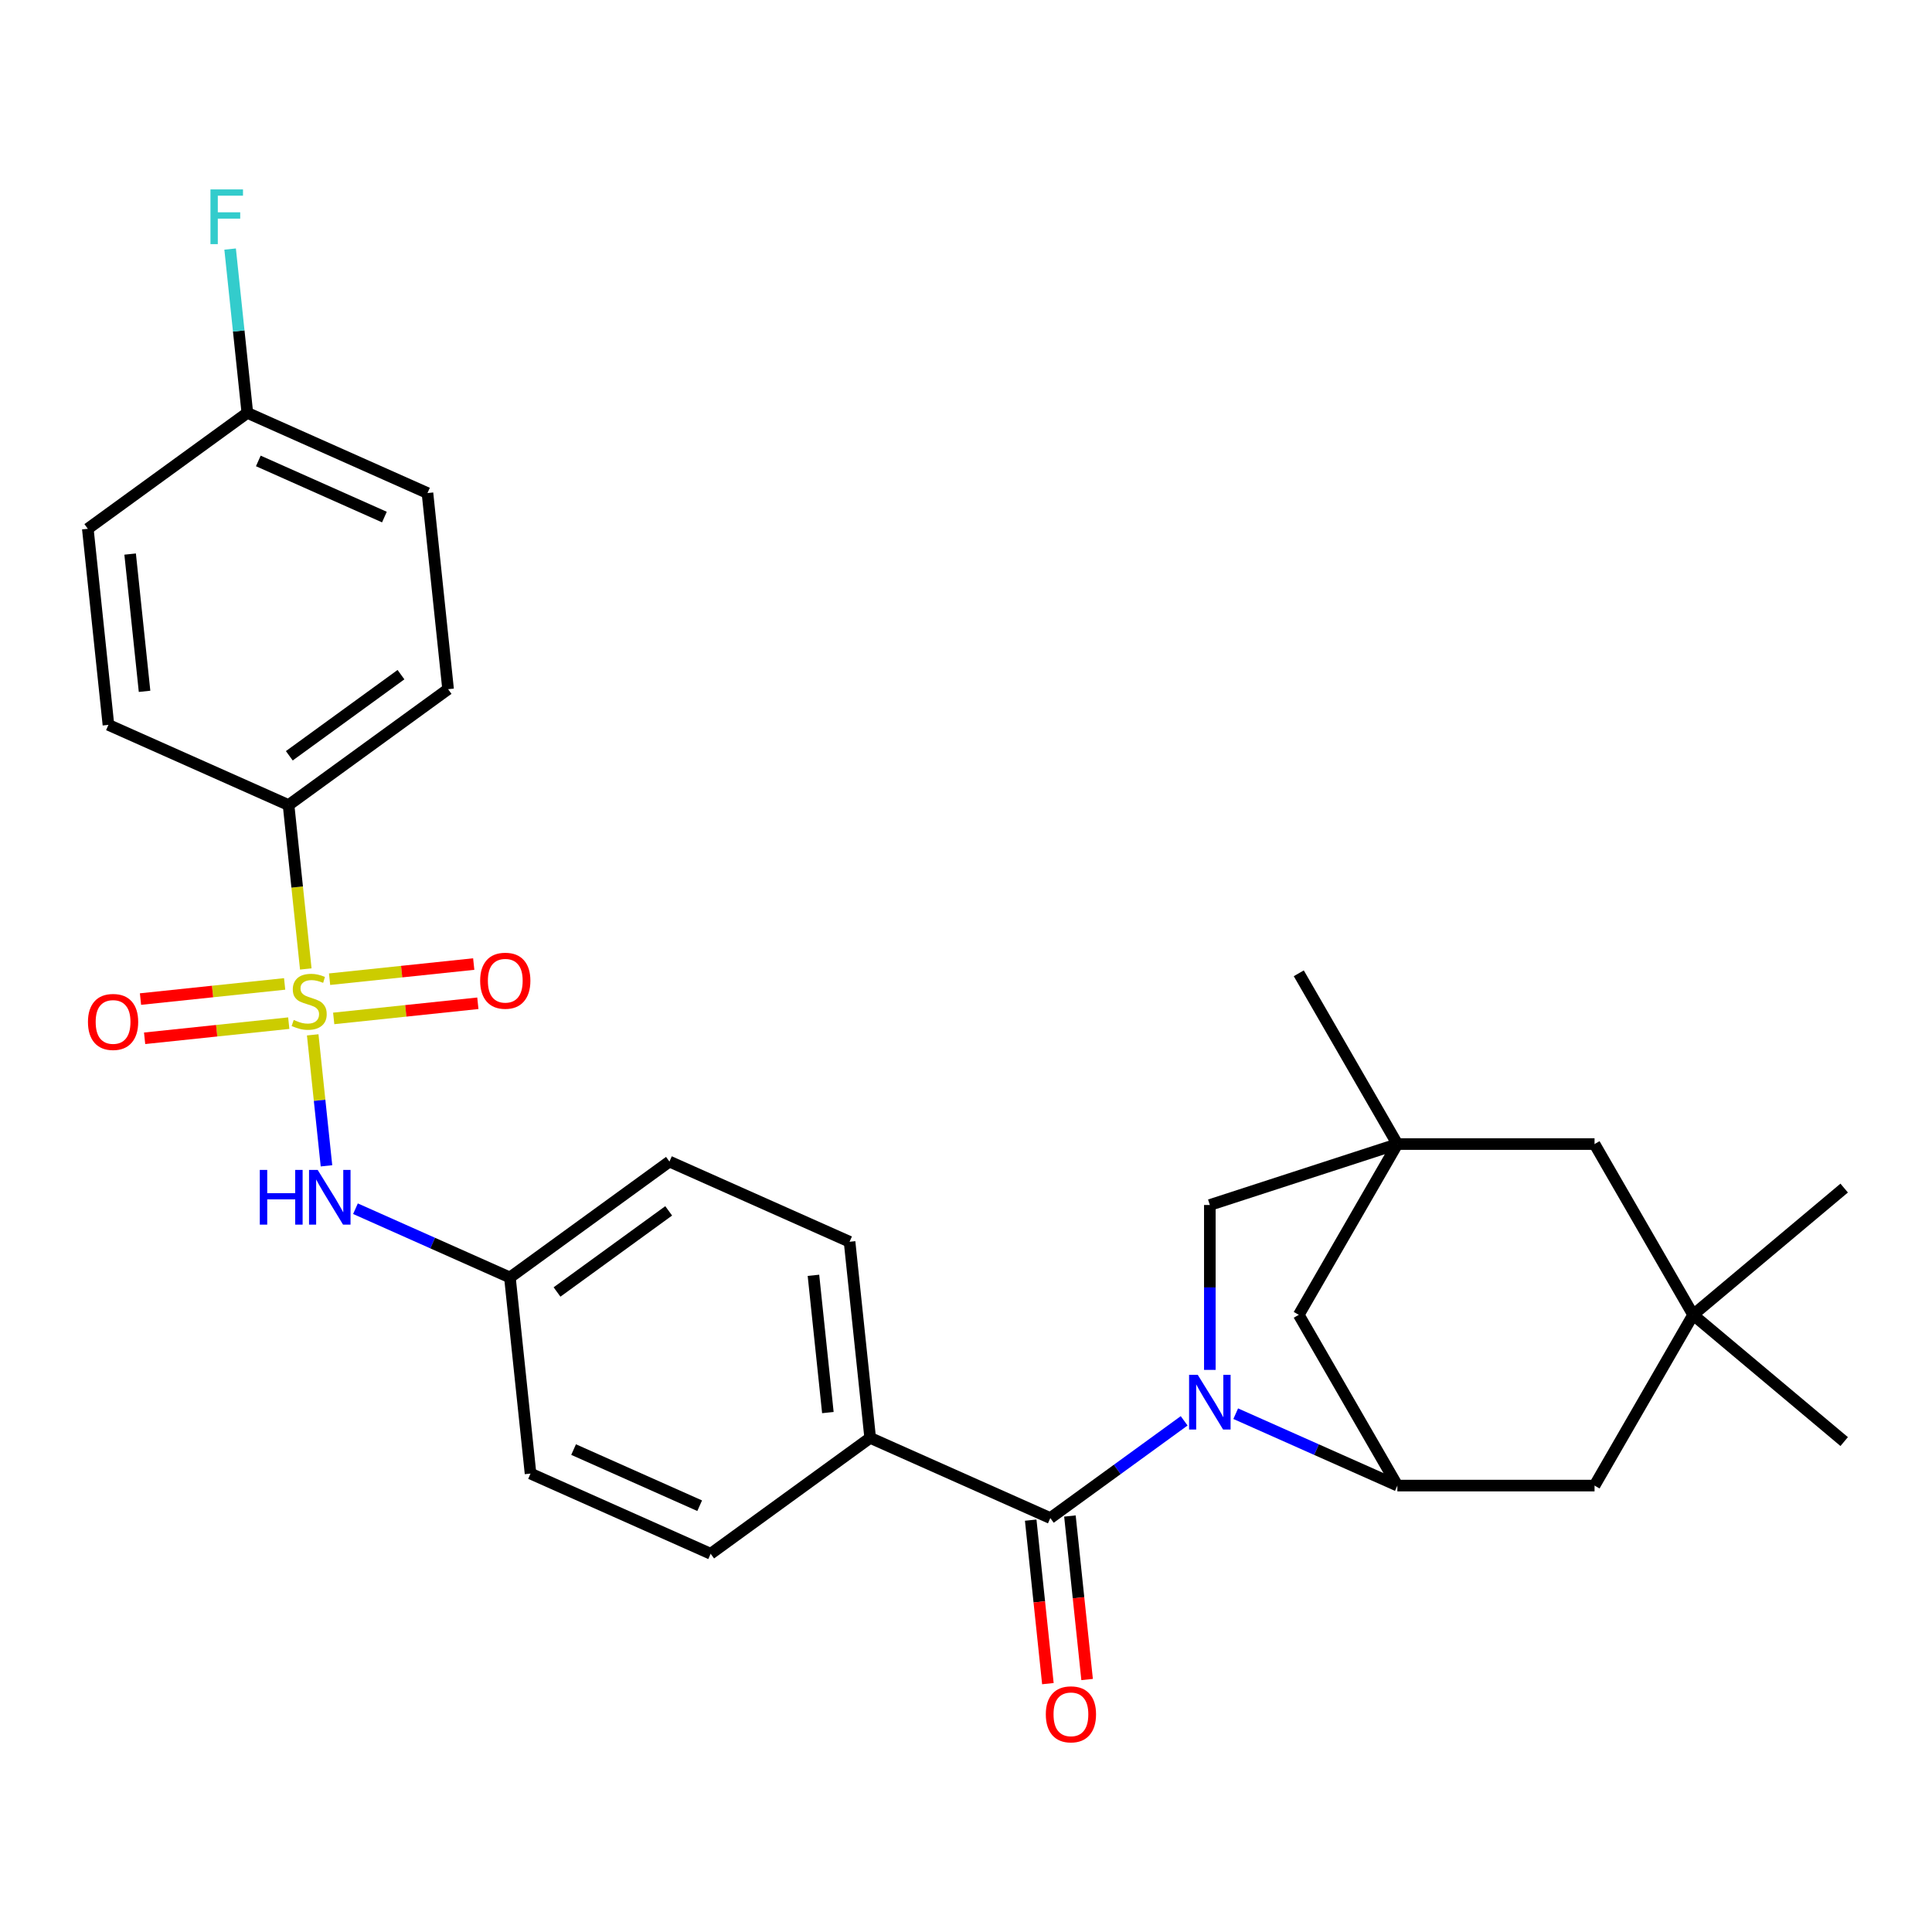 <?xml version='1.0' encoding='iso-8859-1'?>
<svg version='1.1' baseProfile='full'
              xmlns='http://www.w3.org/2000/svg'
                      xmlns:rdkit='http://www.rdkit.org/xml'
                      xmlns:xlink='http://www.w3.org/1999/xlink'
                  xml:space='preserve'
width='1000px' height='1000px' viewBox='0 0 1000 1000'>
<!-- END OF HEADER -->
<rect style='opacity:1.0;fill:#FFFFFF;stroke:none' width='1000' height='1000' x='0' y='0'> </rect>
<path class='bond-4' d='M 161.859,535.637 L 165.422,569.535' style='fill:none;fill-rule:evenodd;stroke:#CCCC00;stroke-width:6px;stroke-linecap:butt;stroke-linejoin:miter;stroke-opacity:1' />
<path class='bond-4' d='M 165.422,569.535 L 168.985,603.432' style='fill:none;fill-rule:evenodd;stroke:#0000FF;stroke-width:6px;stroke-linecap:butt;stroke-linejoin:miter;stroke-opacity:1' />
<path class='bond-6' d='M 158.275,501.534 L 153.817,459.119' style='fill:none;fill-rule:evenodd;stroke:#CCCC00;stroke-width:6px;stroke-linecap:butt;stroke-linejoin:miter;stroke-opacity:1' />
<path class='bond-6' d='M 153.817,459.119 L 149.359,416.704' style='fill:none;fill-rule:evenodd;stroke:#000000;stroke-width:6px;stroke-linecap:butt;stroke-linejoin:miter;stroke-opacity:1' />
<path class='bond-8' d='M 172.725,527.133 L 210.031,523.212' style='fill:none;fill-rule:evenodd;stroke:#CCCC00;stroke-width:6px;stroke-linecap:butt;stroke-linejoin:miter;stroke-opacity:1' />
<path class='bond-8' d='M 210.031,523.212 L 247.336,519.291' style='fill:none;fill-rule:evenodd;stroke:#FF0000;stroke-width:6px;stroke-linecap:butt;stroke-linejoin:miter;stroke-opacity:1' />
<path class='bond-8' d='M 170.592,506.832 L 207.897,502.912' style='fill:none;fill-rule:evenodd;stroke:#CCCC00;stroke-width:6px;stroke-linecap:butt;stroke-linejoin:miter;stroke-opacity:1' />
<path class='bond-8' d='M 207.897,502.912 L 245.202,498.991' style='fill:none;fill-rule:evenodd;stroke:#FF0000;stroke-width:6px;stroke-linecap:butt;stroke-linejoin:miter;stroke-opacity:1' />
<path class='bond-9' d='M 147.329,509.278 L 110.024,513.198' style='fill:none;fill-rule:evenodd;stroke:#CCCC00;stroke-width:6px;stroke-linecap:butt;stroke-linejoin:miter;stroke-opacity:1' />
<path class='bond-9' d='M 110.024,513.198 L 72.719,517.119' style='fill:none;fill-rule:evenodd;stroke:#FF0000;stroke-width:6px;stroke-linecap:butt;stroke-linejoin:miter;stroke-opacity:1' />
<path class='bond-9' d='M 149.462,529.578 L 112.157,533.499' style='fill:none;fill-rule:evenodd;stroke:#CCCC00;stroke-width:6px;stroke-linecap:butt;stroke-linejoin:miter;stroke-opacity:1' />
<path class='bond-9' d='M 112.157,533.499 L 74.852,537.419' style='fill:none;fill-rule:evenodd;stroke:#FF0000;stroke-width:6px;stroke-linecap:butt;stroke-linejoin:miter;stroke-opacity:1' />
<path class='bond-0' d='M 612.917,735.419 L 578.279,760.585' style='fill:none;fill-rule:evenodd;stroke:#0000FF;stroke-width:6px;stroke-linecap:butt;stroke-linejoin:miter;stroke-opacity:1' />
<path class='bond-0' d='M 578.279,760.585 L 543.641,785.752' style='fill:none;fill-rule:evenodd;stroke:#000000;stroke-width:6px;stroke-linecap:butt;stroke-linejoin:miter;stroke-opacity:1' />
<path class='bond-2' d='M 639.605,731.721 L 681.439,750.329' style='fill:none;fill-rule:evenodd;stroke:#0000FF;stroke-width:6px;stroke-linecap:butt;stroke-linejoin:miter;stroke-opacity:1' />
<path class='bond-2' d='M 681.439,750.329 L 723.273,768.937' style='fill:none;fill-rule:evenodd;stroke:#000000;stroke-width:6px;stroke-linecap:butt;stroke-linejoin:miter;stroke-opacity:1' />
<path class='bond-5' d='M 626.209,709.051 L 626.209,666.377' style='fill:none;fill-rule:evenodd;stroke:#0000FF;stroke-width:6px;stroke-linecap:butt;stroke-linejoin:miter;stroke-opacity:1' />
<path class='bond-5' d='M 626.209,666.377 L 626.209,623.703' style='fill:none;fill-rule:evenodd;stroke:#000000;stroke-width:6px;stroke-linecap:butt;stroke-linejoin:miter;stroke-opacity:1' />
<path class='bond-1' d='M 543.641,785.752 L 450.404,744.24' style='fill:none;fill-rule:evenodd;stroke:#000000;stroke-width:6px;stroke-linecap:butt;stroke-linejoin:miter;stroke-opacity:1' />
<path class='bond-13' d='M 533.49,786.819 L 537.938,829.133' style='fill:none;fill-rule:evenodd;stroke:#000000;stroke-width:6px;stroke-linecap:butt;stroke-linejoin:miter;stroke-opacity:1' />
<path class='bond-13' d='M 537.938,829.133 L 542.385,871.448' style='fill:none;fill-rule:evenodd;stroke:#FF0000;stroke-width:6px;stroke-linecap:butt;stroke-linejoin:miter;stroke-opacity:1' />
<path class='bond-13' d='M 553.791,784.685 L 558.238,827' style='fill:none;fill-rule:evenodd;stroke:#000000;stroke-width:6px;stroke-linecap:butt;stroke-linejoin:miter;stroke-opacity:1' />
<path class='bond-13' d='M 558.238,827 L 562.685,869.314' style='fill:none;fill-rule:evenodd;stroke:#FF0000;stroke-width:6px;stroke-linecap:butt;stroke-linejoin:miter;stroke-opacity:1' />
<path class='bond-7' d='M 723.273,768.937 L 672.243,680.551' style='fill:none;fill-rule:evenodd;stroke:#000000;stroke-width:6px;stroke-linecap:butt;stroke-linejoin:miter;stroke-opacity:1' />
<path class='bond-12' d='M 723.273,768.937 L 825.333,768.937' style='fill:none;fill-rule:evenodd;stroke:#000000;stroke-width:6px;stroke-linecap:butt;stroke-linejoin:miter;stroke-opacity:1' />
<path class='bond-3' d='M 723.273,592.164 L 626.209,623.703' style='fill:none;fill-rule:evenodd;stroke:#000000;stroke-width:6px;stroke-linecap:butt;stroke-linejoin:miter;stroke-opacity:1' />
<path class='bond-14' d='M 723.273,592.164 L 825.333,592.164' style='fill:none;fill-rule:evenodd;stroke:#000000;stroke-width:6px;stroke-linecap:butt;stroke-linejoin:miter;stroke-opacity:1' />
<path class='bond-26' d='M 723.273,592.164 L 672.243,503.778' style='fill:none;fill-rule:evenodd;stroke:#000000;stroke-width:6px;stroke-linecap:butt;stroke-linejoin:miter;stroke-opacity:1' />
<path class='bond-31' d='M 723.273,592.164 L 672.243,680.551' style='fill:none;fill-rule:evenodd;stroke:#000000;stroke-width:6px;stroke-linecap:butt;stroke-linejoin:miter;stroke-opacity:1' />
<path class='bond-17' d='M 183.987,625.624 L 223.959,643.42' style='fill:none;fill-rule:evenodd;stroke:#0000FF;stroke-width:6px;stroke-linecap:butt;stroke-linejoin:miter;stroke-opacity:1' />
<path class='bond-17' d='M 223.959,643.42 L 263.932,661.217' style='fill:none;fill-rule:evenodd;stroke:#000000;stroke-width:6px;stroke-linecap:butt;stroke-linejoin:miter;stroke-opacity:1' />
<path class='bond-15' d='M 149.359,416.704 L 231.927,356.715' style='fill:none;fill-rule:evenodd;stroke:#000000;stroke-width:6px;stroke-linecap:butt;stroke-linejoin:miter;stroke-opacity:1' />
<path class='bond-15' d='M 149.746,391.192 L 207.544,349.2' style='fill:none;fill-rule:evenodd;stroke:#000000;stroke-width:6px;stroke-linecap:butt;stroke-linejoin:miter;stroke-opacity:1' />
<path class='bond-16' d='M 149.359,416.704 L 56.123,375.193' style='fill:none;fill-rule:evenodd;stroke:#000000;stroke-width:6px;stroke-linecap:butt;stroke-linejoin:miter;stroke-opacity:1' />
<path class='bond-10' d='M 876.363,680.551 L 825.333,768.937' style='fill:none;fill-rule:evenodd;stroke:#000000;stroke-width:6px;stroke-linecap:butt;stroke-linejoin:miter;stroke-opacity:1' />
<path class='bond-27' d='M 876.363,680.551 L 954.545,614.948' style='fill:none;fill-rule:evenodd;stroke:#000000;stroke-width:6px;stroke-linecap:butt;stroke-linejoin:miter;stroke-opacity:1' />
<path class='bond-28' d='M 876.363,680.551 L 954.545,746.154' style='fill:none;fill-rule:evenodd;stroke:#000000;stroke-width:6px;stroke-linecap:butt;stroke-linejoin:miter;stroke-opacity:1' />
<path class='bond-32' d='M 876.363,680.551 L 825.333,592.164' style='fill:none;fill-rule:evenodd;stroke:#000000;stroke-width:6px;stroke-linecap:butt;stroke-linejoin:miter;stroke-opacity:1' />
<path class='bond-11' d='M 450.404,744.24 L 439.736,642.739' style='fill:none;fill-rule:evenodd;stroke:#000000;stroke-width:6px;stroke-linecap:butt;stroke-linejoin:miter;stroke-opacity:1' />
<path class='bond-11' d='M 428.504,731.149 L 421.036,660.098' style='fill:none;fill-rule:evenodd;stroke:#000000;stroke-width:6px;stroke-linecap:butt;stroke-linejoin:miter;stroke-opacity:1' />
<path class='bond-30' d='M 450.404,744.24 L 367.836,804.229' style='fill:none;fill-rule:evenodd;stroke:#000000;stroke-width:6px;stroke-linecap:butt;stroke-linejoin:miter;stroke-opacity:1' />
<path class='bond-24' d='M 231.927,356.715 L 221.259,255.214' style='fill:none;fill-rule:evenodd;stroke:#000000;stroke-width:6px;stroke-linecap:butt;stroke-linejoin:miter;stroke-opacity:1' />
<path class='bond-23' d='M 56.123,375.193 L 45.455,273.692' style='fill:none;fill-rule:evenodd;stroke:#000000;stroke-width:6px;stroke-linecap:butt;stroke-linejoin:miter;stroke-opacity:1' />
<path class='bond-23' d='M 74.823,357.834 L 67.355,286.784' style='fill:none;fill-rule:evenodd;stroke:#000000;stroke-width:6px;stroke-linecap:butt;stroke-linejoin:miter;stroke-opacity:1' />
<path class='bond-21' d='M 263.932,661.217 L 274.6,762.718' style='fill:none;fill-rule:evenodd;stroke:#000000;stroke-width:6px;stroke-linecap:butt;stroke-linejoin:miter;stroke-opacity:1' />
<path class='bond-22' d='M 263.932,661.217 L 346.5,601.228' style='fill:none;fill-rule:evenodd;stroke:#000000;stroke-width:6px;stroke-linecap:butt;stroke-linejoin:miter;stroke-opacity:1' />
<path class='bond-22' d='M 288.315,668.733 L 346.112,626.74' style='fill:none;fill-rule:evenodd;stroke:#000000;stroke-width:6px;stroke-linecap:butt;stroke-linejoin:miter;stroke-opacity:1' />
<path class='bond-18' d='M 439.736,642.739 L 346.5,601.228' style='fill:none;fill-rule:evenodd;stroke:#000000;stroke-width:6px;stroke-linecap:butt;stroke-linejoin:miter;stroke-opacity:1' />
<path class='bond-19' d='M 367.836,804.229 L 274.6,762.718' style='fill:none;fill-rule:evenodd;stroke:#000000;stroke-width:6px;stroke-linecap:butt;stroke-linejoin:miter;stroke-opacity:1' />
<path class='bond-19' d='M 362.153,779.356 L 296.888,750.297' style='fill:none;fill-rule:evenodd;stroke:#000000;stroke-width:6px;stroke-linecap:butt;stroke-linejoin:miter;stroke-opacity:1' />
<path class='bond-20' d='M 128.023,213.703 L 45.455,273.692' style='fill:none;fill-rule:evenodd;stroke:#000000;stroke-width:6px;stroke-linecap:butt;stroke-linejoin:miter;stroke-opacity:1' />
<path class='bond-25' d='M 128.023,213.703 L 123.567,171.308' style='fill:none;fill-rule:evenodd;stroke:#000000;stroke-width:6px;stroke-linecap:butt;stroke-linejoin:miter;stroke-opacity:1' />
<path class='bond-25' d='M 123.567,171.308 L 119.111,128.914' style='fill:none;fill-rule:evenodd;stroke:#33CCCC;stroke-width:6px;stroke-linecap:butt;stroke-linejoin:miter;stroke-opacity:1' />
<path class='bond-29' d='M 128.023,213.703 L 221.259,255.214' style='fill:none;fill-rule:evenodd;stroke:#000000;stroke-width:6px;stroke-linecap:butt;stroke-linejoin:miter;stroke-opacity:1' />
<path class='bond-29' d='M 133.706,238.577 L 198.971,267.635' style='fill:none;fill-rule:evenodd;stroke:#000000;stroke-width:6px;stroke-linecap:butt;stroke-linejoin:miter;stroke-opacity:1' />
<path  class='atom-0' d='M 152.027 527.925
Q 152.347 528.045, 153.667 528.605
Q 154.987 529.165, 156.427 529.525
Q 157.907 529.845, 159.347 529.845
Q 162.027 529.845, 163.587 528.565
Q 165.147 527.245, 165.147 524.965
Q 165.147 523.405, 164.347 522.445
Q 163.587 521.485, 162.387 520.965
Q 161.187 520.445, 159.187 519.845
Q 156.667 519.085, 155.147 518.365
Q 153.667 517.645, 152.587 516.125
Q 151.547 514.605, 151.547 512.045
Q 151.547 508.485, 153.947 506.285
Q 156.387 504.085, 161.187 504.085
Q 164.467 504.085, 168.187 505.645
L 167.267 508.725
Q 163.867 507.325, 161.307 507.325
Q 158.547 507.325, 157.027 508.485
Q 155.507 509.605, 155.547 511.565
Q 155.547 513.085, 156.307 514.005
Q 157.107 514.925, 158.227 515.445
Q 159.387 515.965, 161.307 516.565
Q 163.867 517.365, 165.387 518.165
Q 166.907 518.965, 167.987 520.605
Q 169.107 522.205, 169.107 524.965
Q 169.107 528.885, 166.467 531.005
Q 163.867 533.085, 159.507 533.085
Q 156.987 533.085, 155.067 532.525
Q 153.187 532.005, 150.947 531.085
L 152.027 527.925
' fill='#CCCC00'/>
<path  class='atom-1' d='M 619.949 711.602
L 629.229 726.602
Q 630.149 728.082, 631.629 730.762
Q 633.109 733.442, 633.189 733.602
L 633.189 711.602
L 636.949 711.602
L 636.949 739.922
L 633.069 739.922
L 623.109 723.522
Q 621.949 721.602, 620.709 719.402
Q 619.509 717.202, 619.149 716.522
L 619.149 739.922
L 615.469 739.922
L 615.469 711.602
L 619.949 711.602
' fill='#0000FF'/>
<path  class='atom-5' d='M 134.475 605.546
L 138.315 605.546
L 138.315 617.586
L 152.795 617.586
L 152.795 605.546
L 156.635 605.546
L 156.635 633.866
L 152.795 633.866
L 152.795 620.786
L 138.315 620.786
L 138.315 633.866
L 134.475 633.866
L 134.475 605.546
' fill='#0000FF'/>
<path  class='atom-5' d='M 164.435 605.546
L 173.715 620.546
Q 174.635 622.026, 176.115 624.706
Q 177.595 627.386, 177.675 627.546
L 177.675 605.546
L 181.435 605.546
L 181.435 633.866
L 177.555 633.866
L 167.595 617.466
Q 166.435 615.546, 165.195 613.346
Q 163.995 611.146, 163.635 610.466
L 163.635 633.866
L 159.955 633.866
L 159.955 605.546
L 164.435 605.546
' fill='#0000FF'/>
<path  class='atom-9' d='M 248.528 507.617
Q 248.528 500.817, 251.888 497.017
Q 255.248 493.217, 261.528 493.217
Q 267.808 493.217, 271.168 497.017
Q 274.528 500.817, 274.528 507.617
Q 274.528 514.497, 271.128 518.417
Q 267.728 522.297, 261.528 522.297
Q 255.288 522.297, 251.888 518.417
Q 248.528 514.537, 248.528 507.617
M 261.528 519.097
Q 265.848 519.097, 268.168 516.217
Q 270.528 513.297, 270.528 507.617
Q 270.528 502.057, 268.168 499.257
Q 265.848 496.417, 261.528 496.417
Q 257.208 496.417, 254.848 499.217
Q 252.528 502.017, 252.528 507.617
Q 252.528 513.337, 254.848 516.217
Q 257.208 519.097, 261.528 519.097
' fill='#FF0000'/>
<path  class='atom-10' d='M 45.526 528.953
Q 45.526 522.153, 48.886 518.353
Q 52.246 514.553, 58.526 514.553
Q 64.806 514.553, 68.166 518.353
Q 71.526 522.153, 71.526 528.953
Q 71.526 535.833, 68.126 539.753
Q 64.726 543.633, 58.526 543.633
Q 52.286 543.633, 48.886 539.753
Q 45.526 535.873, 45.526 528.953
M 58.526 540.433
Q 62.846 540.433, 65.166 537.553
Q 67.526 534.633, 67.526 528.953
Q 67.526 523.393, 65.166 520.593
Q 62.846 517.753, 58.526 517.753
Q 54.206 517.753, 51.846 520.553
Q 49.526 523.353, 49.526 528.953
Q 49.526 534.673, 51.846 537.553
Q 54.206 540.433, 58.526 540.433
' fill='#FF0000'/>
<path  class='atom-14' d='M 541.309 887.332
Q 541.309 880.532, 544.669 876.732
Q 548.029 872.932, 554.309 872.932
Q 560.589 872.932, 563.949 876.732
Q 567.309 880.532, 567.309 887.332
Q 567.309 894.212, 563.909 898.132
Q 560.509 902.012, 554.309 902.012
Q 548.069 902.012, 544.669 898.132
Q 541.309 894.252, 541.309 887.332
M 554.309 898.812
Q 558.629 898.812, 560.949 895.932
Q 563.309 893.012, 563.309 887.332
Q 563.309 881.772, 560.949 878.972
Q 558.629 876.132, 554.309 876.132
Q 549.989 876.132, 547.629 878.932
Q 545.309 881.732, 545.309 887.332
Q 545.309 893.052, 547.629 895.932
Q 549.989 898.812, 554.309 898.812
' fill='#FF0000'/>
<path  class='atom-26' d='M 108.935 98.042
L 125.775 98.042
L 125.775 101.282
L 112.735 101.282
L 112.735 109.882
L 124.335 109.882
L 124.335 113.162
L 112.735 113.162
L 112.735 126.362
L 108.935 126.362
L 108.935 98.042
' fill='#33CCCC'/>
</svg>
